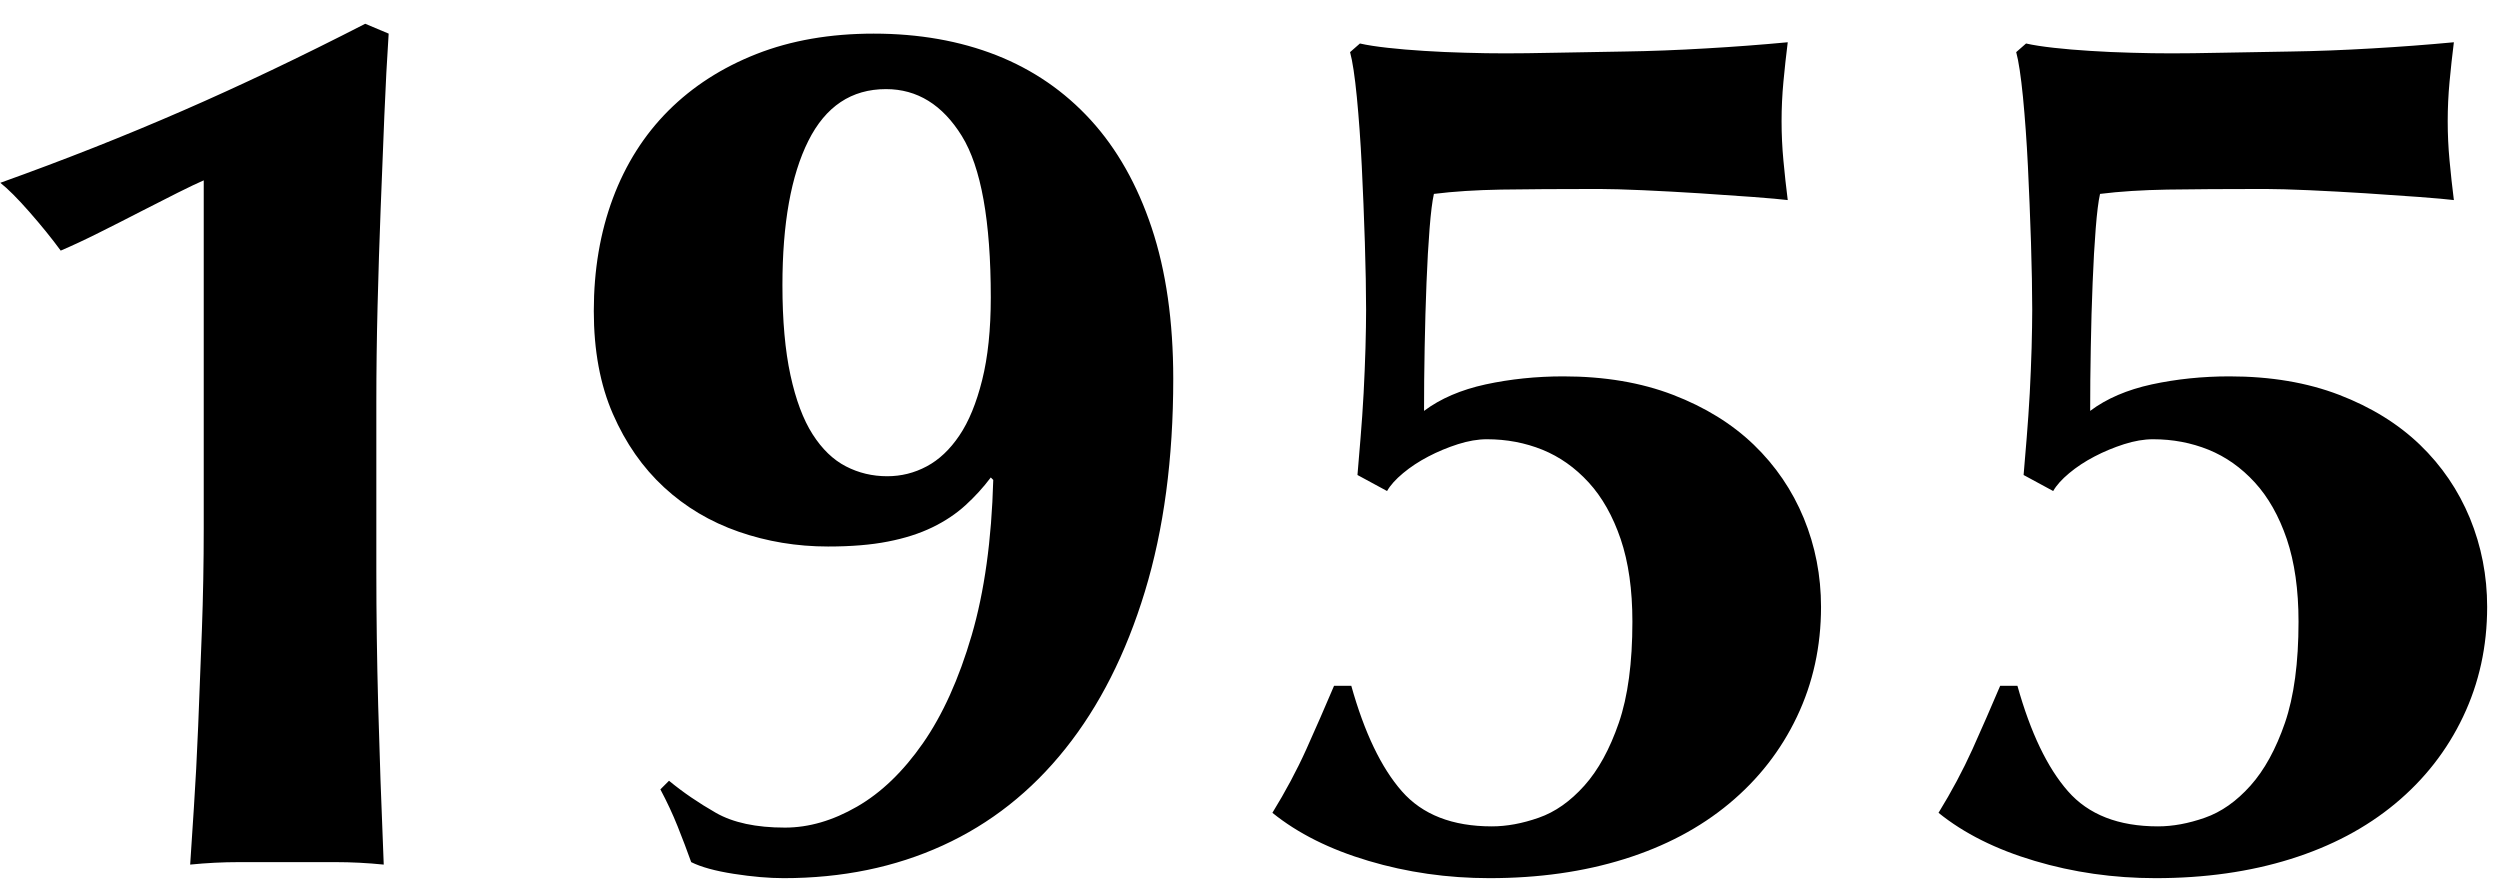 <svg 
 xmlns="http://www.w3.org/2000/svg"
 xmlns:xlink="http://www.w3.org/1999/xlink"
 width="73px" height="26px" viewBox="0 0 73 26">
<path fill-rule="evenodd"  fill="rgb(0, 0, 0)"
 d="M62.833,11.224 C63.553,11.069 64.309,10.990 65.101,10.990 C66.300,10.990 67.369,11.170 68.305,11.530 C69.241,11.890 70.026,12.376 70.663,12.988 C71.298,13.600 71.784,14.315 72.121,15.130 C72.456,15.947 72.625,16.811 72.625,17.722 C72.625,18.874 72.391,19.943 71.923,20.926 C71.455,21.911 70.794,22.757 69.943,23.464 C69.090,24.173 68.071,24.713 66.883,25.084 C65.695,25.456 64.381,25.642 62.941,25.642 C61.717,25.642 60.540,25.474 59.413,25.138 C58.284,24.803 57.348,24.335 56.605,23.734 C56.988,23.111 57.318,22.492 57.595,21.880 C57.870,21.268 58.140,20.651 58.405,20.026 L58.909,20.026 C59.292,21.394 59.784,22.420 60.385,23.104 C60.984,23.788 61.861,24.130 63.013,24.130 C63.445,24.130 63.900,24.047 64.381,23.878 C64.860,23.711 65.304,23.399 65.713,22.942 C66.120,22.487 66.456,21.875 66.721,21.106 C66.984,20.339 67.117,19.355 67.117,18.154 C67.117,17.218 67.002,16.415 66.775,15.742 C66.546,15.071 66.235,14.518 65.839,14.086 C65.443,13.654 64.993,13.337 64.489,13.132 C63.985,12.929 63.445,12.826 62.869,12.826 C62.604,12.826 62.322,12.875 62.023,12.970 C61.722,13.067 61.434,13.186 61.159,13.330 C60.882,13.474 60.637,13.636 60.421,13.816 C60.205,13.996 60.048,14.171 59.953,14.338 L59.089,13.870 C59.112,13.582 59.143,13.222 59.179,12.790 C59.215,12.358 59.244,11.921 59.269,11.476 C59.292,11.033 59.310,10.594 59.323,10.162 C59.334,9.730 59.341,9.359 59.341,9.046 C59.341,8.495 59.328,7.840 59.305,7.084 C59.280,6.328 59.251,5.585 59.215,4.852 C59.179,4.121 59.130,3.448 59.071,2.836 C59.010,2.224 58.945,1.787 58.873,1.522 L59.161,1.270 C59.377,1.319 59.647,1.360 59.971,1.396 C60.295,1.432 60.648,1.463 61.033,1.486 C61.416,1.511 61.818,1.529 62.239,1.540 C62.658,1.553 63.049,1.558 63.409,1.558 C63.769,1.558 64.255,1.553 64.867,1.540 C65.479,1.529 66.156,1.517 66.901,1.504 C67.644,1.493 68.431,1.463 69.259,1.414 C70.087,1.367 70.884,1.306 71.653,1.234 C71.604,1.619 71.563,2.003 71.527,2.386 C71.491,2.771 71.473,3.155 71.473,3.538 C71.473,3.923 71.491,4.307 71.527,4.690 C71.563,5.075 71.604,5.459 71.653,5.842 C71.460,5.819 71.124,5.788 70.645,5.752 C70.164,5.716 69.642,5.680 69.079,5.644 C68.514,5.608 67.963,5.579 67.423,5.554 C66.883,5.531 66.456,5.518 66.145,5.518 C64.968,5.518 64.014,5.525 63.283,5.536 C62.550,5.549 61.897,5.590 61.321,5.662 C61.272,5.878 61.231,6.215 61.195,6.670 C61.159,7.127 61.128,7.655 61.105,8.254 C61.080,8.855 61.062,9.485 61.051,10.144 C61.038,10.805 61.033,11.422 61.033,11.998 C61.512,11.638 62.113,11.381 62.833,11.224 ZM50.492,23.464 C49.640,24.173 48.620,24.713 47.432,25.084 C46.244,25.456 44.930,25.642 43.490,25.642 C42.266,25.642 41.090,25.474 39.962,25.138 C38.833,24.803 37.897,24.335 37.154,23.734 C37.537,23.111 37.868,22.492 38.144,21.880 C38.419,21.268 38.689,20.651 38.954,20.026 L39.458,20.026 C39.841,21.394 40.334,22.420 40.934,23.104 C41.533,23.788 42.410,24.130 43.562,24.130 C43.994,24.130 44.449,24.047 44.930,23.878 C45.410,23.711 45.853,23.399 46.262,22.942 C46.670,22.487 47.005,21.875 47.270,21.106 C47.534,20.339 47.666,19.355 47.666,18.154 C47.666,17.218 47.552,16.415 47.324,15.742 C47.095,15.071 46.784,14.518 46.388,14.086 C45.992,13.654 45.542,13.337 45.038,13.132 C44.534,12.929 43.994,12.826 43.418,12.826 C43.153,12.826 42.872,12.875 42.572,12.970 C42.271,13.067 41.983,13.186 41.708,13.330 C41.432,13.474 41.186,13.636 40.970,13.816 C40.754,13.996 40.597,14.171 40.502,14.338 L39.638,13.870 C39.661,13.582 39.692,13.222 39.728,12.790 C39.764,12.358 39.794,11.921 39.818,11.476 C39.841,11.033 39.859,10.594 39.872,10.162 C39.884,9.730 39.890,9.359 39.890,9.046 C39.890,8.495 39.877,7.840 39.854,7.084 C39.830,6.328 39.800,5.585 39.764,4.852 C39.728,4.121 39.679,3.448 39.620,2.836 C39.560,2.224 39.494,1.787 39.422,1.522 L39.710,1.270 C39.926,1.319 40.196,1.360 40.520,1.396 C40.844,1.432 41.198,1.463 41.582,1.486 C41.965,1.511 42.368,1.529 42.788,1.540 C43.207,1.553 43.598,1.558 43.958,1.558 C44.318,1.558 44.804,1.553 45.416,1.540 C46.028,1.529 46.706,1.517 47.450,1.504 C48.193,1.493 48.980,1.463 49.808,1.414 C50.636,1.367 51.433,1.306 52.202,1.234 C52.153,1.619 52.112,2.003 52.076,2.386 C52.040,2.771 52.022,3.155 52.022,3.538 C52.022,3.923 52.040,4.307 52.076,4.690 C52.112,5.075 52.153,5.459 52.202,5.842 C52.009,5.819 51.674,5.788 51.194,5.752 C50.713,5.716 50.191,5.680 49.628,5.644 C49.064,5.608 48.512,5.579 47.972,5.554 C47.432,5.531 47.005,5.518 46.694,5.518 C45.518,5.518 44.564,5.525 43.832,5.536 C43.099,5.549 42.446,5.590 41.870,5.662 C41.821,5.878 41.780,6.215 41.744,6.670 C41.708,7.127 41.677,7.655 41.654,8.254 C41.630,8.855 41.612,9.485 41.600,10.144 C41.587,10.805 41.582,11.422 41.582,11.998 C42.062,11.638 42.662,11.381 43.382,11.224 C44.102,11.069 44.858,10.990 45.650,10.990 C46.850,10.990 47.918,11.170 48.854,11.530 C49.790,11.890 50.576,12.376 51.212,12.988 C51.847,13.600 52.333,14.315 52.670,15.130 C53.006,15.947 53.174,16.811 53.174,17.722 C53.174,18.874 52.940,19.943 52.472,20.926 C52.004,21.911 51.343,22.757 50.492,23.464 ZM31.109,21.862 C30.113,23.111 28.919,24.053 27.527,24.688 C26.135,25.324 24.587,25.642 22.883,25.642 C22.451,25.642 21.965,25.600 21.425,25.516 C20.885,25.432 20.471,25.318 20.183,25.174 C20.063,24.839 19.931,24.490 19.787,24.130 C19.643,23.770 19.475,23.410 19.283,23.050 L19.535,22.798 C19.943,23.135 20.399,23.446 20.903,23.734 C21.407,24.022 22.079,24.166 22.919,24.166 C23.615,24.166 24.317,23.963 25.025,23.554 C25.733,23.147 26.375,22.528 26.951,21.700 C27.527,20.872 28.001,19.823 28.373,18.550 C28.745,17.279 28.955,15.767 29.003,14.014 L28.931,13.942 C28.715,14.230 28.469,14.500 28.193,14.752 C27.917,15.004 27.593,15.220 27.221,15.400 C26.849,15.580 26.417,15.719 25.925,15.814 C25.433,15.911 24.851,15.958 24.179,15.958 C23.267,15.958 22.397,15.814 21.569,15.526 C20.741,15.238 20.015,14.806 19.391,14.230 C18.767,13.654 18.269,12.941 17.897,12.088 C17.525,11.237 17.339,10.234 17.339,9.082 C17.339,7.883 17.525,6.785 17.897,5.788 C18.269,4.793 18.809,3.941 19.517,3.232 C20.225,2.525 21.083,1.972 22.091,1.576 C23.099,1.180 24.239,0.982 25.511,0.982 C26.831,0.982 28.025,1.193 29.093,1.612 C30.161,2.033 31.079,2.663 31.847,3.502 C32.615,4.343 33.209,5.392 33.629,6.652 C34.049,7.912 34.259,9.383 34.259,11.062 C34.259,13.391 33.983,15.461 33.431,17.272 C32.879,19.085 32.105,20.615 31.109,21.862 ZM28.085,3.970 C27.521,3.059 26.783,2.602 25.871,2.602 C24.863,2.602 24.107,3.106 23.603,4.114 C23.099,5.122 22.847,6.526 22.847,8.326 C22.847,9.359 22.925,10.234 23.081,10.954 C23.237,11.674 23.453,12.250 23.729,12.682 C24.005,13.114 24.329,13.427 24.701,13.618 C25.073,13.811 25.475,13.906 25.907,13.906 C26.315,13.906 26.699,13.811 27.059,13.618 C27.419,13.427 27.737,13.127 28.013,12.718 C28.289,12.311 28.511,11.771 28.679,11.098 C28.847,10.427 28.931,9.622 28.931,8.686 C28.931,6.454 28.649,4.883 28.085,3.970 ZM11.115,6.094 C11.079,7.030 11.049,7.979 11.025,8.938 C11.001,9.899 10.989,10.835 10.989,11.746 L10.989,13.942 L10.989,16.678 C10.989,17.951 11.007,19.259 11.043,20.602 C11.079,21.947 11.133,23.495 11.205,25.246 C10.725,25.198 10.257,25.174 9.801,25.174 C9.345,25.174 8.877,25.174 8.397,25.174 C7.917,25.174 7.443,25.174 6.975,25.174 C6.507,25.174 6.033,25.198 5.553,25.246 C5.577,24.863 5.613,24.310 5.661,23.590 C5.709,22.870 5.751,22.073 5.787,21.196 C5.823,20.321 5.859,19.391 5.895,18.406 C5.931,17.423 5.949,16.426 5.949,15.418 L5.949,5.266 C5.781,5.338 5.529,5.459 5.193,5.626 C4.857,5.795 4.491,5.981 4.095,6.184 C3.699,6.389 3.297,6.593 2.889,6.796 C2.481,7.001 2.109,7.174 1.773,7.318 C1.509,6.958 1.203,6.580 0.855,6.184 C0.507,5.788 0.225,5.507 0.009,5.338 C1.881,4.667 3.657,3.965 5.337,3.232 C7.017,2.501 8.793,1.655 10.665,0.694 L11.349,0.982 C11.301,1.702 11.259,2.501 11.223,3.376 C11.187,4.253 11.151,5.158 11.115,6.094 Z"/>
</svg>